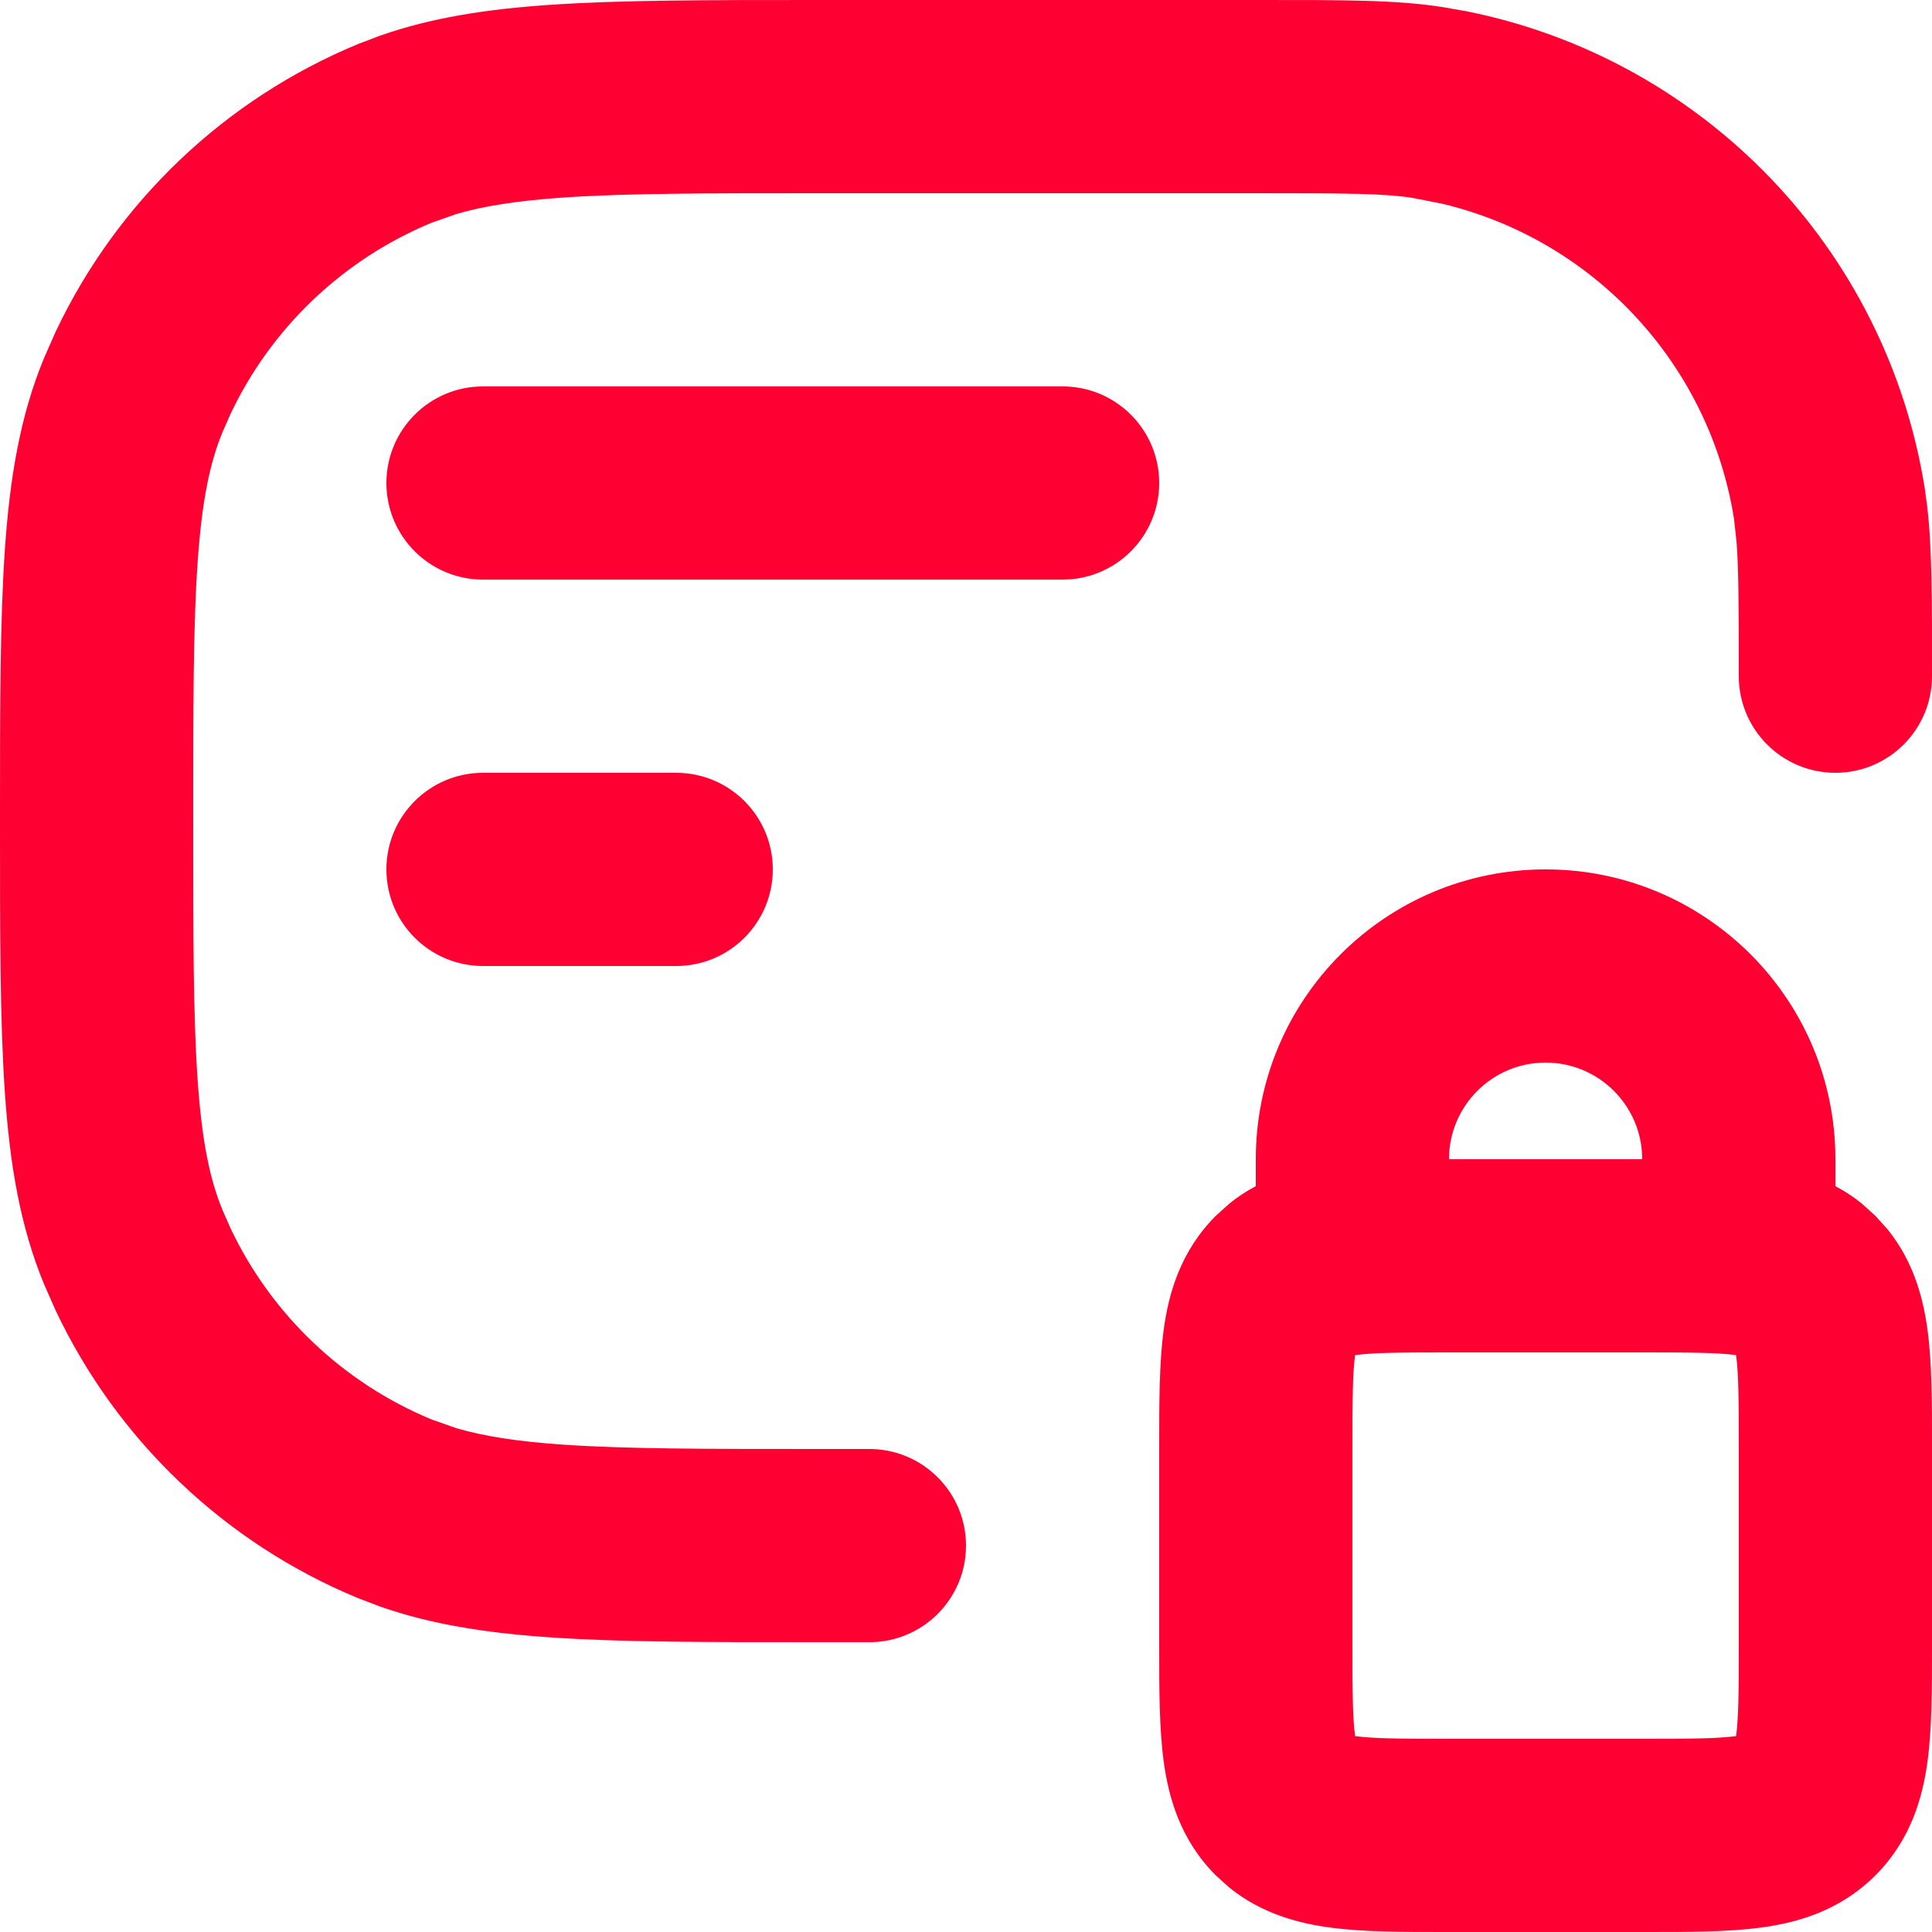 <svg width="20" height="20" viewBox="0 0 20 20" fill="none" xmlns="http://www.w3.org/2000/svg">
<path d="M4 5C4 4.448 4.448 4 5 4H11C11.552 4 12 4.448 12 5C12 5.552 11.552 6 11 6H5C4.448 6 4 5.552 4 5Z" fill="#FF0032"/>
<path d="M4 9C4 8.448 4.448 8 5 8H7C7.552 8 8 8.448 8 9C8 9.552 7.552 10 7 10H5C4.448 10 4 9.552 4 9Z" fill="#FF0032"/>
<path fill-rule="evenodd" clip-rule="evenodd" d="M20 17L20 17.046C20 17.473 20 17.888 19.954 18.23C19.903 18.614 19.777 19.051 19.414 19.414C19.051 19.777 18.614 19.903 18.23 19.954C17.888 20 17.473 20 17.046 20L17 20H15L14.954 20C14.527 20 14.112 20 13.77 19.954C13.434 19.909 13.058 19.808 12.726 19.54L12.586 19.414C12.223 19.051 12.097 18.614 12.046 18.23C12 17.888 12 17.473 12 17.046L12 17V15L12 14.954C12 14.527 12 14.112 12.046 13.77C12.097 13.386 12.223 12.949 12.586 12.586L12.726 12.46C12.814 12.388 12.906 12.329 13 12.279V12C13 10.343 14.343 9 16 9C17.657 9 19 10.343 19 12V12.279C19.094 12.329 19.186 12.388 19.274 12.46L19.414 12.586L19.54 12.726C19.808 13.058 19.909 13.434 19.954 13.77C20 14.112 20 14.527 20 14.954L20 15V17ZM17.973 14.036C17.998 14.226 18 14.501 18 15V17C18 17.5 17.998 17.774 17.973 17.964C17.972 17.966 17.971 17.968 17.971 17.971C17.968 17.971 17.966 17.972 17.964 17.973C17.774 17.998 17.5 18 17 18H15C14.501 18 14.226 17.998 14.036 17.973C14.034 17.972 14.031 17.971 14.028 17.971L14.027 17.964C14.002 17.774 14 17.5 14 17V15C14 14.501 14.002 14.226 14.027 14.036L14.028 14.028L14.036 14.027C14.226 14.002 14.501 14 15 14H17C17.5 14 17.774 14.002 17.964 14.027L17.971 14.028C17.971 14.031 17.972 14.034 17.973 14.036ZM17 12H15C15 11.448 15.448 11 16 11C16.552 11 17 11.448 17 12Z" fill="#FF0032"/>
<path d="M3.60195e-07 8.5L0 8.458C-7.56455e-06 7.327 -1.34408e-05 6.427 0.05 5.696C0.101 4.948 0.208 4.306 0.457 3.704L0.577 3.432C1.213 2.09 2.326 1.028 3.704 0.457L3.932 0.37C4.468 0.182 5.042 0.094 5.696 0.05C6.427 -1.14441e-05 7.327 -6.87574e-06 8.458 5.16724e-07L8.5 6.97491e-07H13C13.891 6.97491e-07 14.453 -0.003 14.938 0.074L15.178 0.116C17.63 0.606 19.532 2.574 19.926 5.062L19.951 5.248C20.002 5.693 20 6.221 20 7C20 7.552 19.552 8 19 8C18.448 8 18 7.552 18 7C18 6.275 17.998 5.887 17.977 5.615L17.951 5.374C17.697 3.77 16.501 2.489 14.942 2.112L14.626 2.049C14.335 2.003 13.967 2 13 2H8.5C7.321 2 6.487 2 5.832 2.045C5.348 2.078 5.002 2.134 4.726 2.215L4.47 2.305C3.551 2.685 2.808 3.393 2.385 4.288L2.305 4.47C2.173 4.787 2.089 5.186 2.045 5.832C2 6.487 2 7.321 2 8.5C2 9.679 2 10.513 2.045 11.168C2.089 11.814 2.173 12.213 2.305 12.53L2.385 12.712C2.808 13.607 3.551 14.315 4.47 14.695L4.726 14.785C5.002 14.866 5.348 14.922 5.832 14.955C6.487 15 7.321 15 8.5 15H9C9.552 15 10 15.448 10 16C10 16.552 9.552 17 9 17H8.5H8.458C7.327 17 6.427 17 5.696 16.95C5.042 16.905 4.468 16.818 3.932 16.63L3.704 16.543C2.326 15.972 1.213 14.91 0.577 13.568L0.457 13.296C0.208 12.694 0.101 12.052 0.05 11.304C-1.34408e-05 10.573 -7.56456e-06 9.673 0 8.542L3.60195e-07 8.5Z" fill="#FF0032"/>
</svg>
